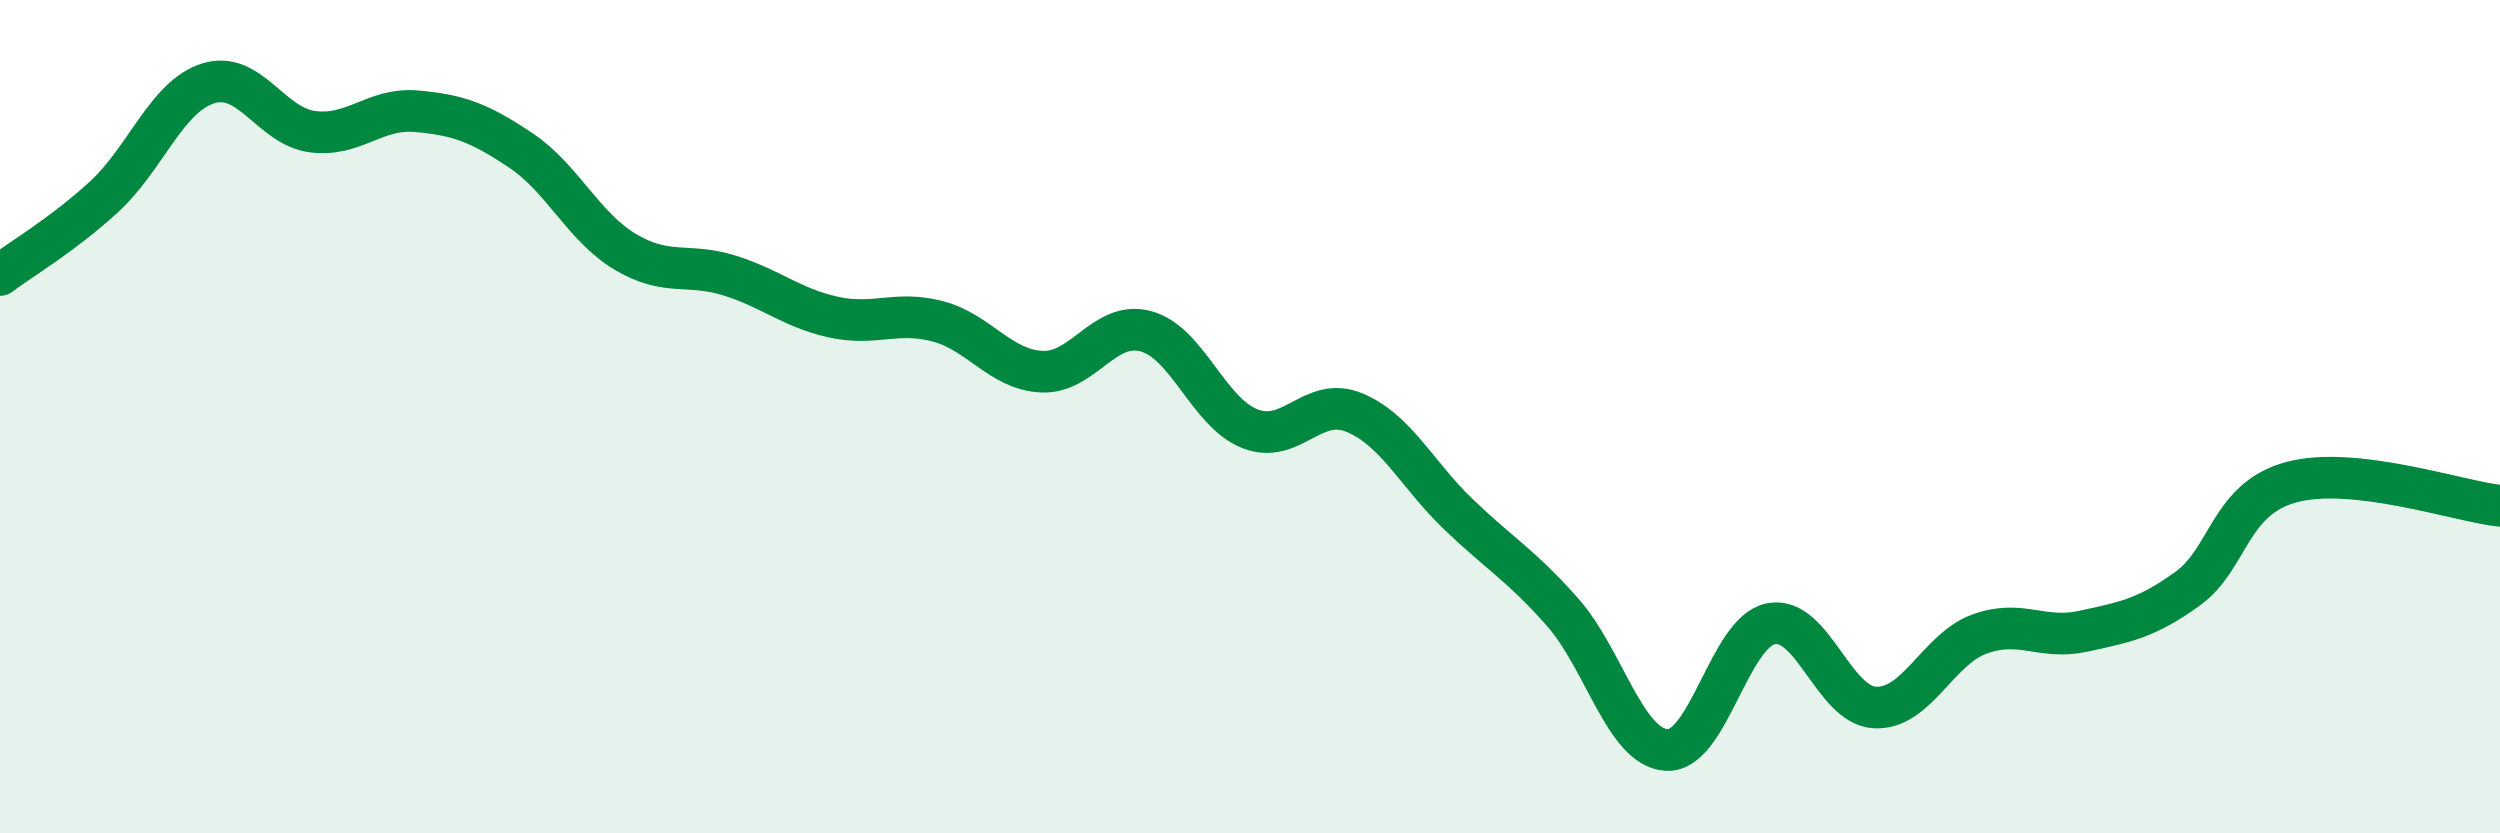
    <svg width="60" height="20" viewBox="0 0 60 20" xmlns="http://www.w3.org/2000/svg">
      <path
        d="M 0,6.6 C 0.5,6.22 1.5,5.64 2.5,4.72 C 3.5,3.8 4,2.31 5,2 C 6,1.69 6.5,3.03 7.5,3.16 C 8.5,3.29 9,2.58 10,2.67 C 11,2.76 11.5,2.94 12.5,3.61 C 13.5,4.28 14,5.44 15,6.04 C 16,6.64 16.5,6.3 17.5,6.61 C 18.5,6.92 19,7.39 20,7.61 C 21,7.83 21.5,7.45 22.5,7.71 C 23.5,7.97 24,8.87 25,8.92 C 26,8.97 26.5,7.68 27.5,7.95 C 28.5,8.22 29,9.9 30,10.29 C 31,10.68 31.5,9.49 32.5,9.9 C 33.5,10.31 34,11.38 35,12.34 C 36,13.3 36.5,13.56 37.5,14.69 C 38.5,15.82 39,17.94 40,18 C 41,18.06 41.5,15.17 42.5,14.97 C 43.5,14.77 44,16.93 45,16.98 C 46,17.03 46.5,15.59 47.5,15.22 C 48.5,14.85 49,15.37 50,15.15 C 51,14.93 51.5,14.85 52.5,14.13 C 53.5,13.41 53.5,11.97 55,11.57 C 56.5,11.17 59,12.03 60,12.14L60 20L0 20Z"
        fill="#008740"
        opacity="0.1"
        stroke-linecap="round"
        stroke-linejoin="round"
      />
      <path
        d="M 0,6.6 C 0.5,6.22 1.5,5.64 2.5,4.72 C 3.5,3.8 4,2.31 5,2 C 6,1.69 6.5,3.03 7.5,3.16 C 8.5,3.29 9,2.58 10,2.67 C 11,2.76 11.5,2.94 12.5,3.61 C 13.5,4.28 14,5.44 15,6.04 C 16,6.64 16.5,6.3 17.5,6.61 C 18.5,6.92 19,7.39 20,7.61 C 21,7.83 21.5,7.45 22.5,7.71 C 23.5,7.97 24,8.87 25,8.92 C 26,8.97 26.5,7.68 27.5,7.95 C 28.5,8.22 29,9.9 30,10.29 C 31,10.68 31.5,9.49 32.5,9.9 C 33.5,10.31 34,11.38 35,12.34 C 36,13.3 36.5,13.56 37.5,14.69 C 38.5,15.82 39,17.94 40,18 C 41,18.06 41.5,15.17 42.5,14.97 C 43.5,14.77 44,16.93 45,16.98 C 46,17.03 46.5,15.59 47.5,15.22 C 48.5,14.85 49,15.37 50,15.15 C 51,14.93 51.5,14.85 52.5,14.13 C 53.5,13.41 53.5,11.97 55,11.57 C 56.5,11.17 59,12.03 60,12.14"
        stroke="#008740"
        stroke-width="1"
        fill="none"
        stroke-linecap="round"
        stroke-linejoin="round"
      />
    </svg>
  